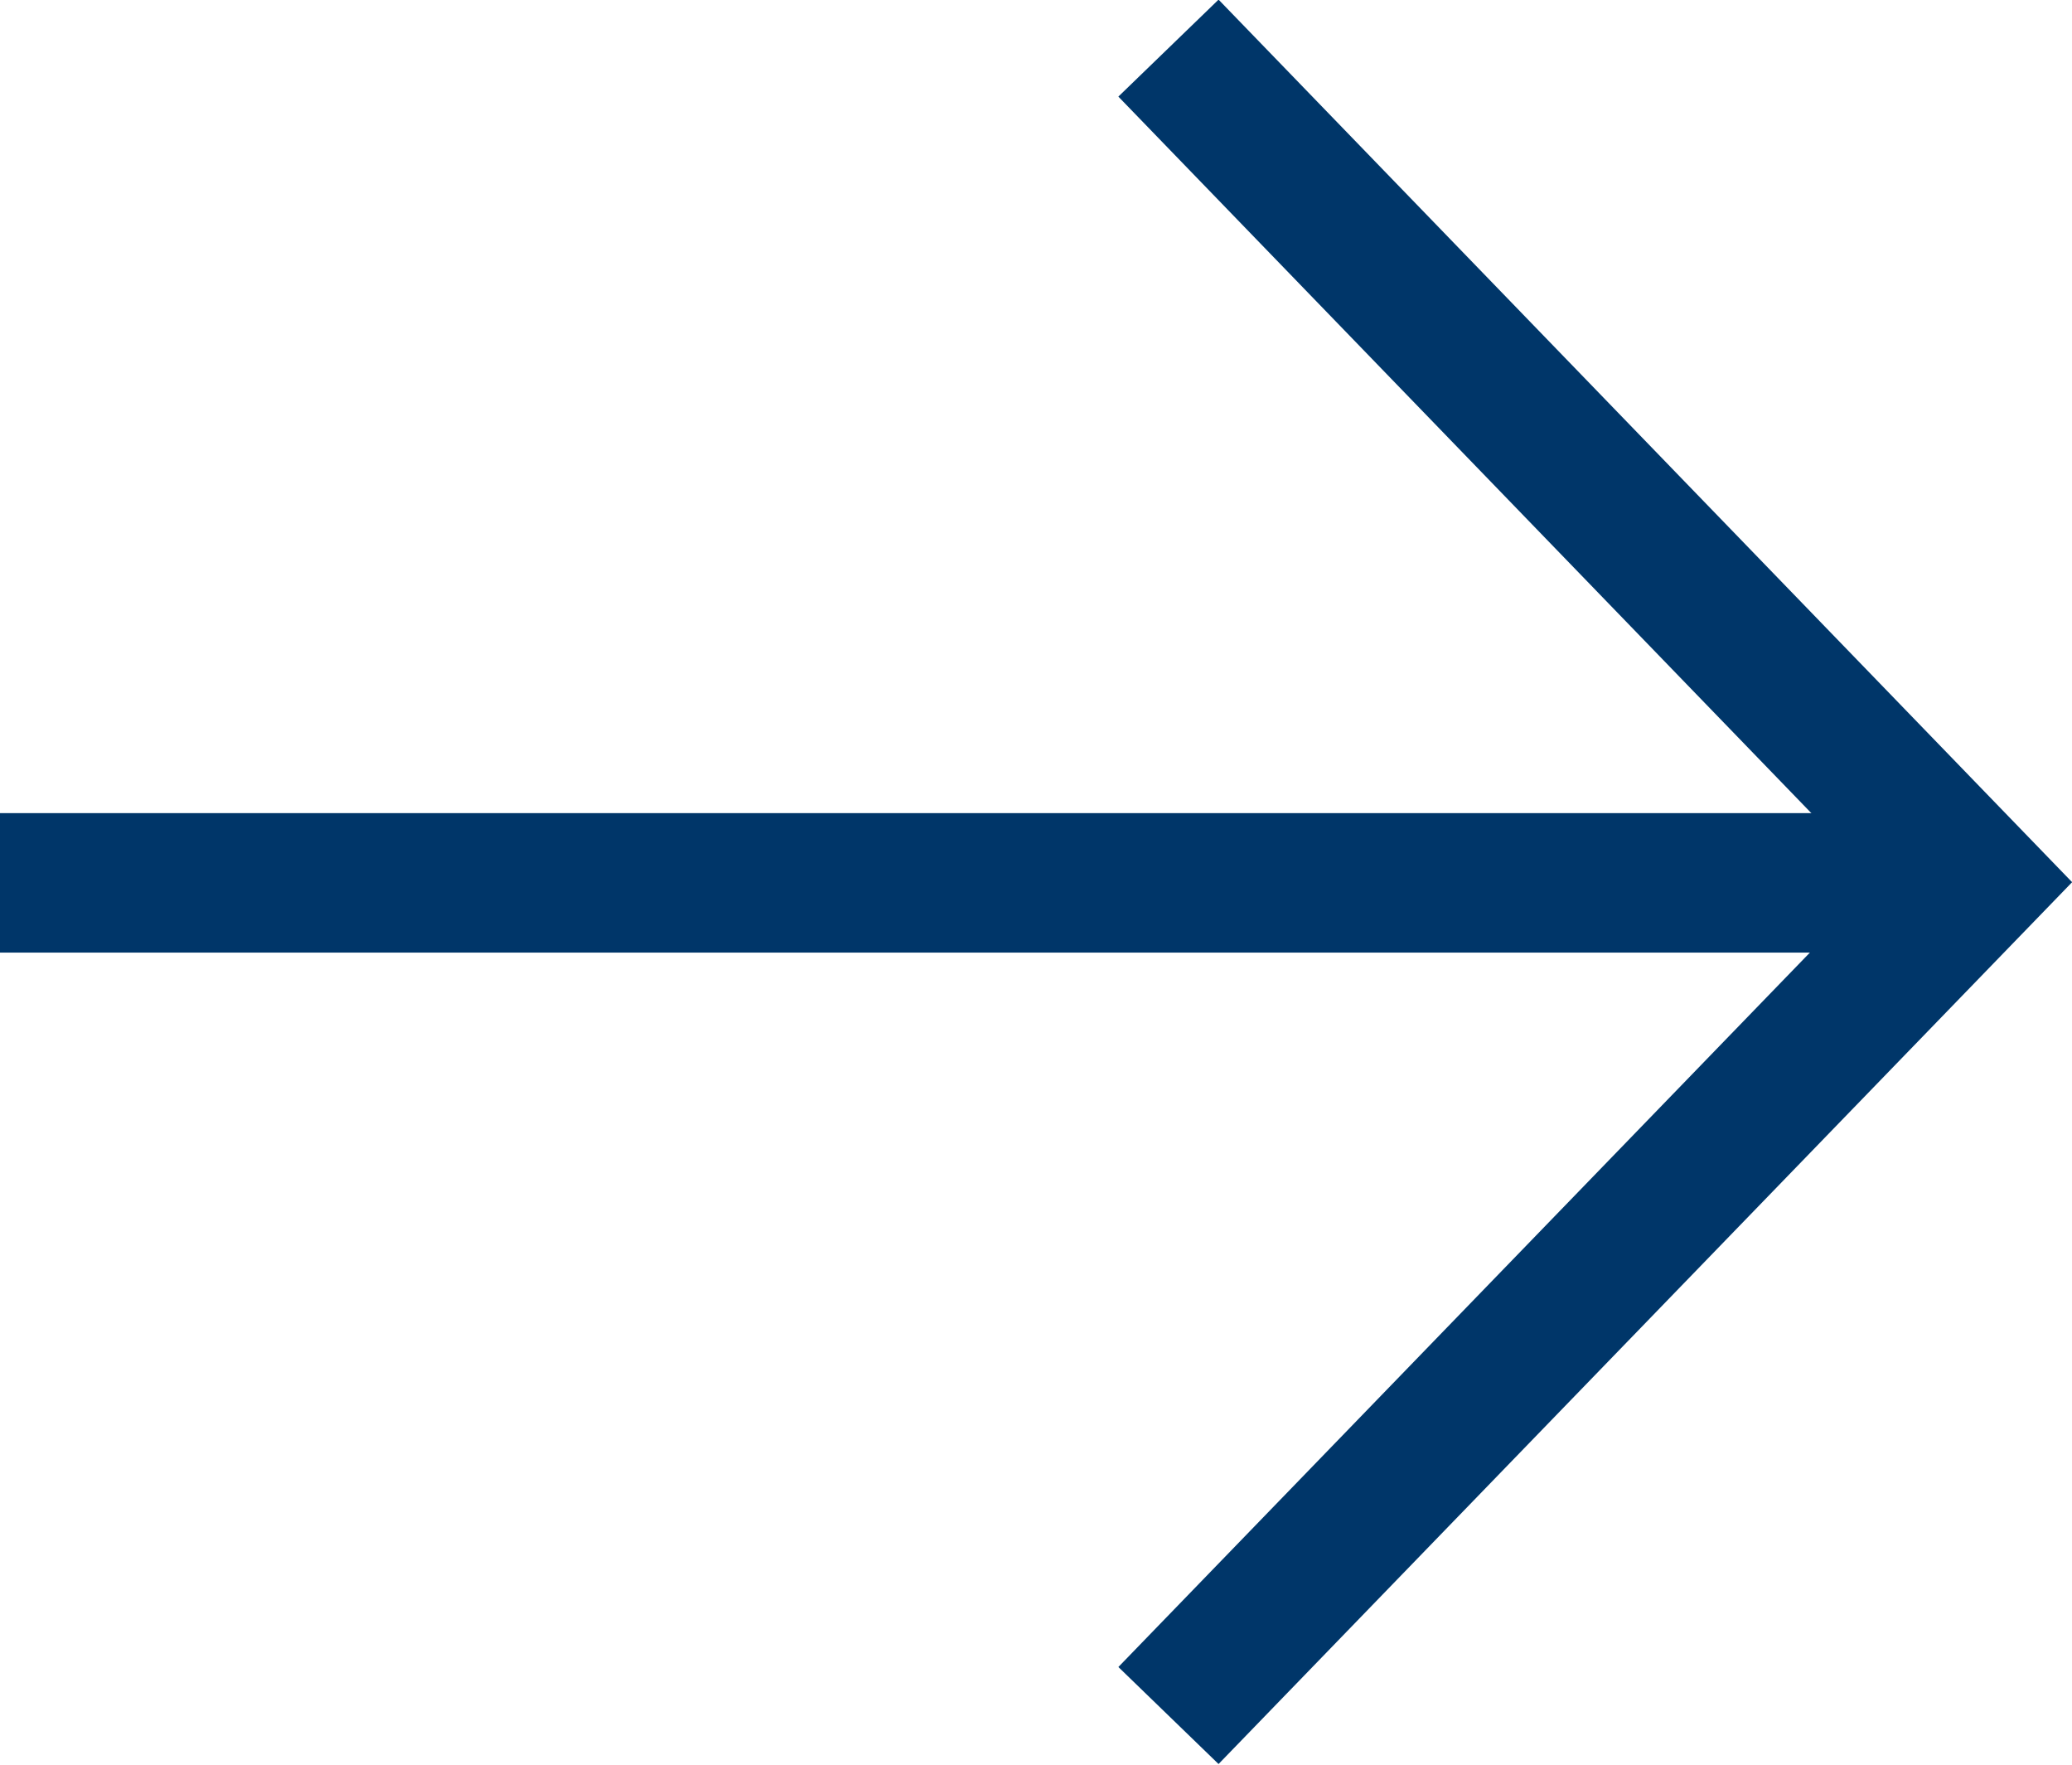 <?xml version="1.0" encoding="UTF-8"?><svg id="Layer_1" xmlns="http://www.w3.org/2000/svg" xmlns:xlink="http://www.w3.org/1999/xlink" viewBox="0 0 29.72 25.31"><defs><style>.cls-1{stroke:#003669;stroke-width:2px;}.cls-1,.cls-2{fill:none;}.cls-3{clip-path:url(#clippath);}</style><clipPath id="clippath"><rect class="cls-2" width="29.72" height="25.31"/></clipPath></defs><g class="cls-3"><polyline class="cls-1" points="16.76 .69 28.33 12.65 16.76 24.6"/><line class="cls-1" y1="12.66" x2="27.72" y2="12.66"/></g></svg>